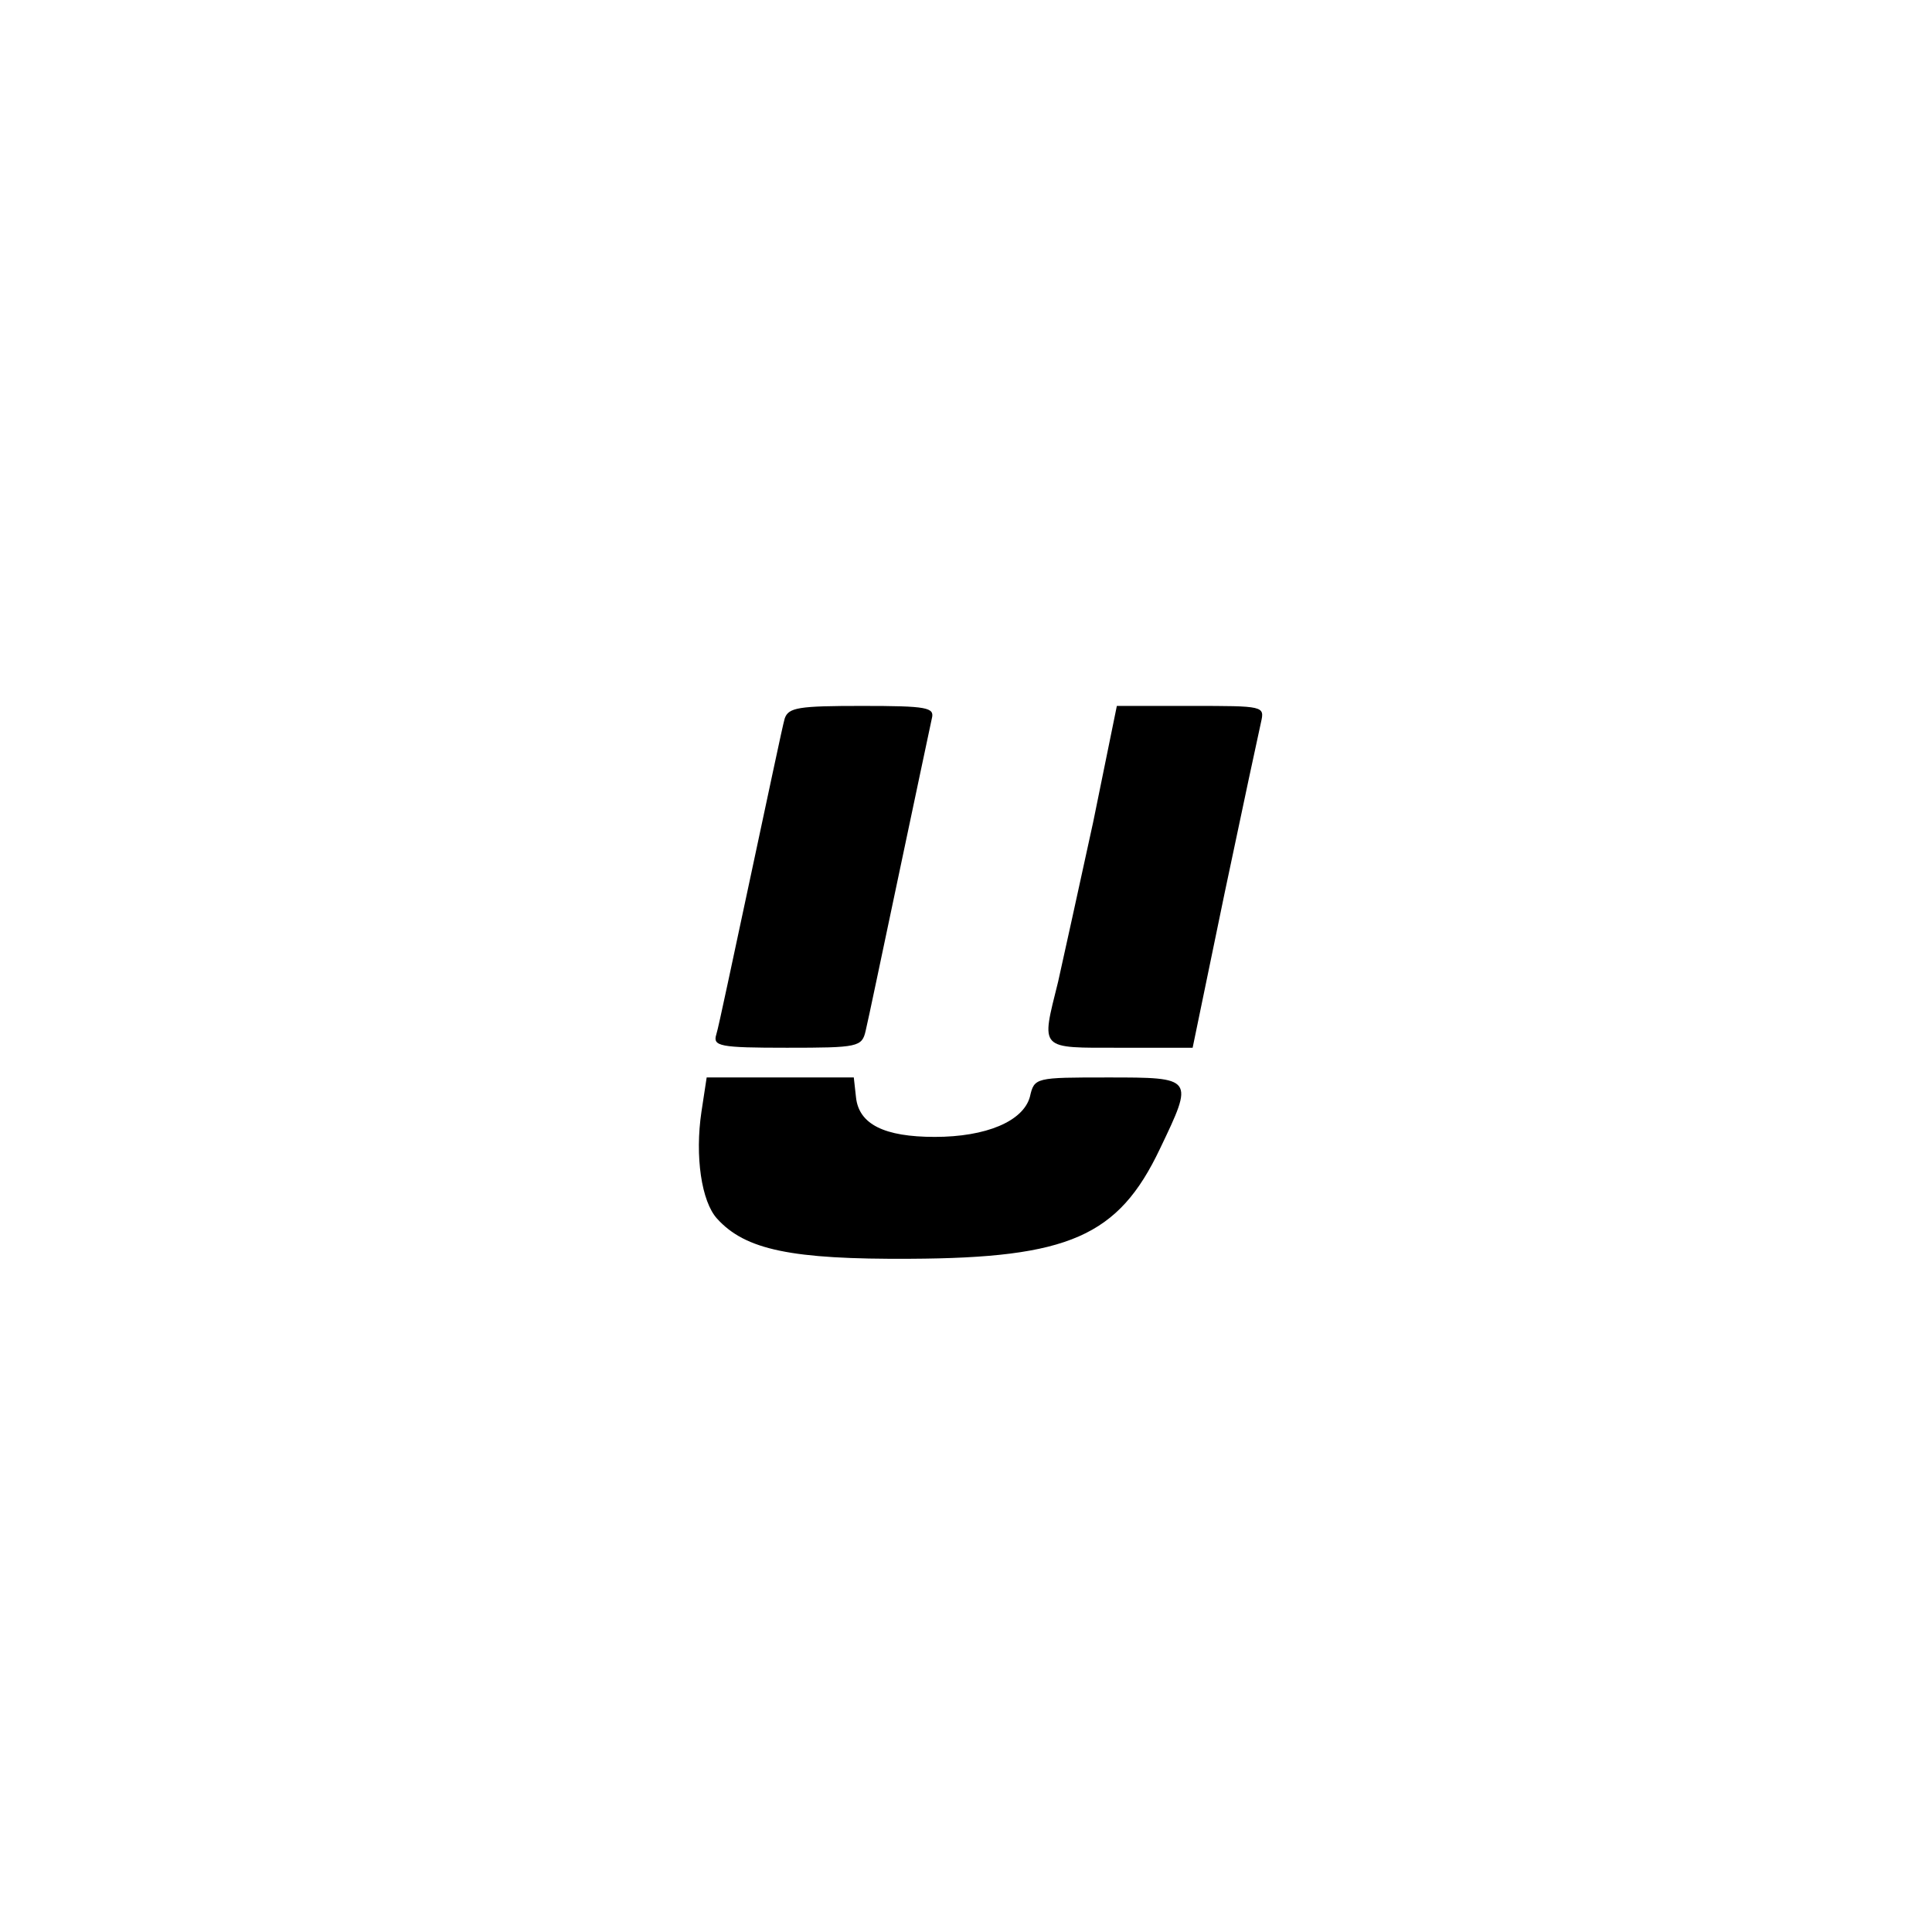 <?xml version="1.0" standalone="no"?>
<!DOCTYPE svg PUBLIC "-//W3C//DTD SVG 20010904//EN"
 "http://www.w3.org/TR/2001/REC-SVG-20010904/DTD/svg10.dtd">
<svg version="1.0" xmlns="http://www.w3.org/2000/svg"
 width="260pt" height="260pt" viewBox="0 0 260 260"
 preserveAspectRatio="xMidYMid meet">
<g transform="translate(0,260) scale(0.1,-0.1)"
fill="#000000" stroke="none">
<path d="M1056 1633 c-3 -10 -23 -106 -46 -213 -23 -107 -43 -203 -46 -212 -5
-16 4 -18 95 -18 96 0 101 1 106 23 3 12 23 108 45 212 22 105 42 198 44 208
4 15 -6 17 -94 17 -85 0 -99 -2 -104 -17z"/>
<path d="M1471 1493 c-19 -87 -40 -183 -47 -214 -23 -93 -27 -89 84 -89 l97 0
43 208 c24 114 46 217 49 230 5 22 4 22 -94 22 l-100 0 -32 -157z"/>
<path d="M944 1104 c-9 -60 0 -121 21 -144 38 -42 100 -55 260 -54 213 1 280
30 336 148 46 96 46 96 -70 96 -98 0 -99 0 -105 -26 -9 -33 -59 -54 -128 -54
-68 0 -102 17 -106 53 l-3 27 -99 0 -99 0 -7 -46z"/>
</g>
</svg>

